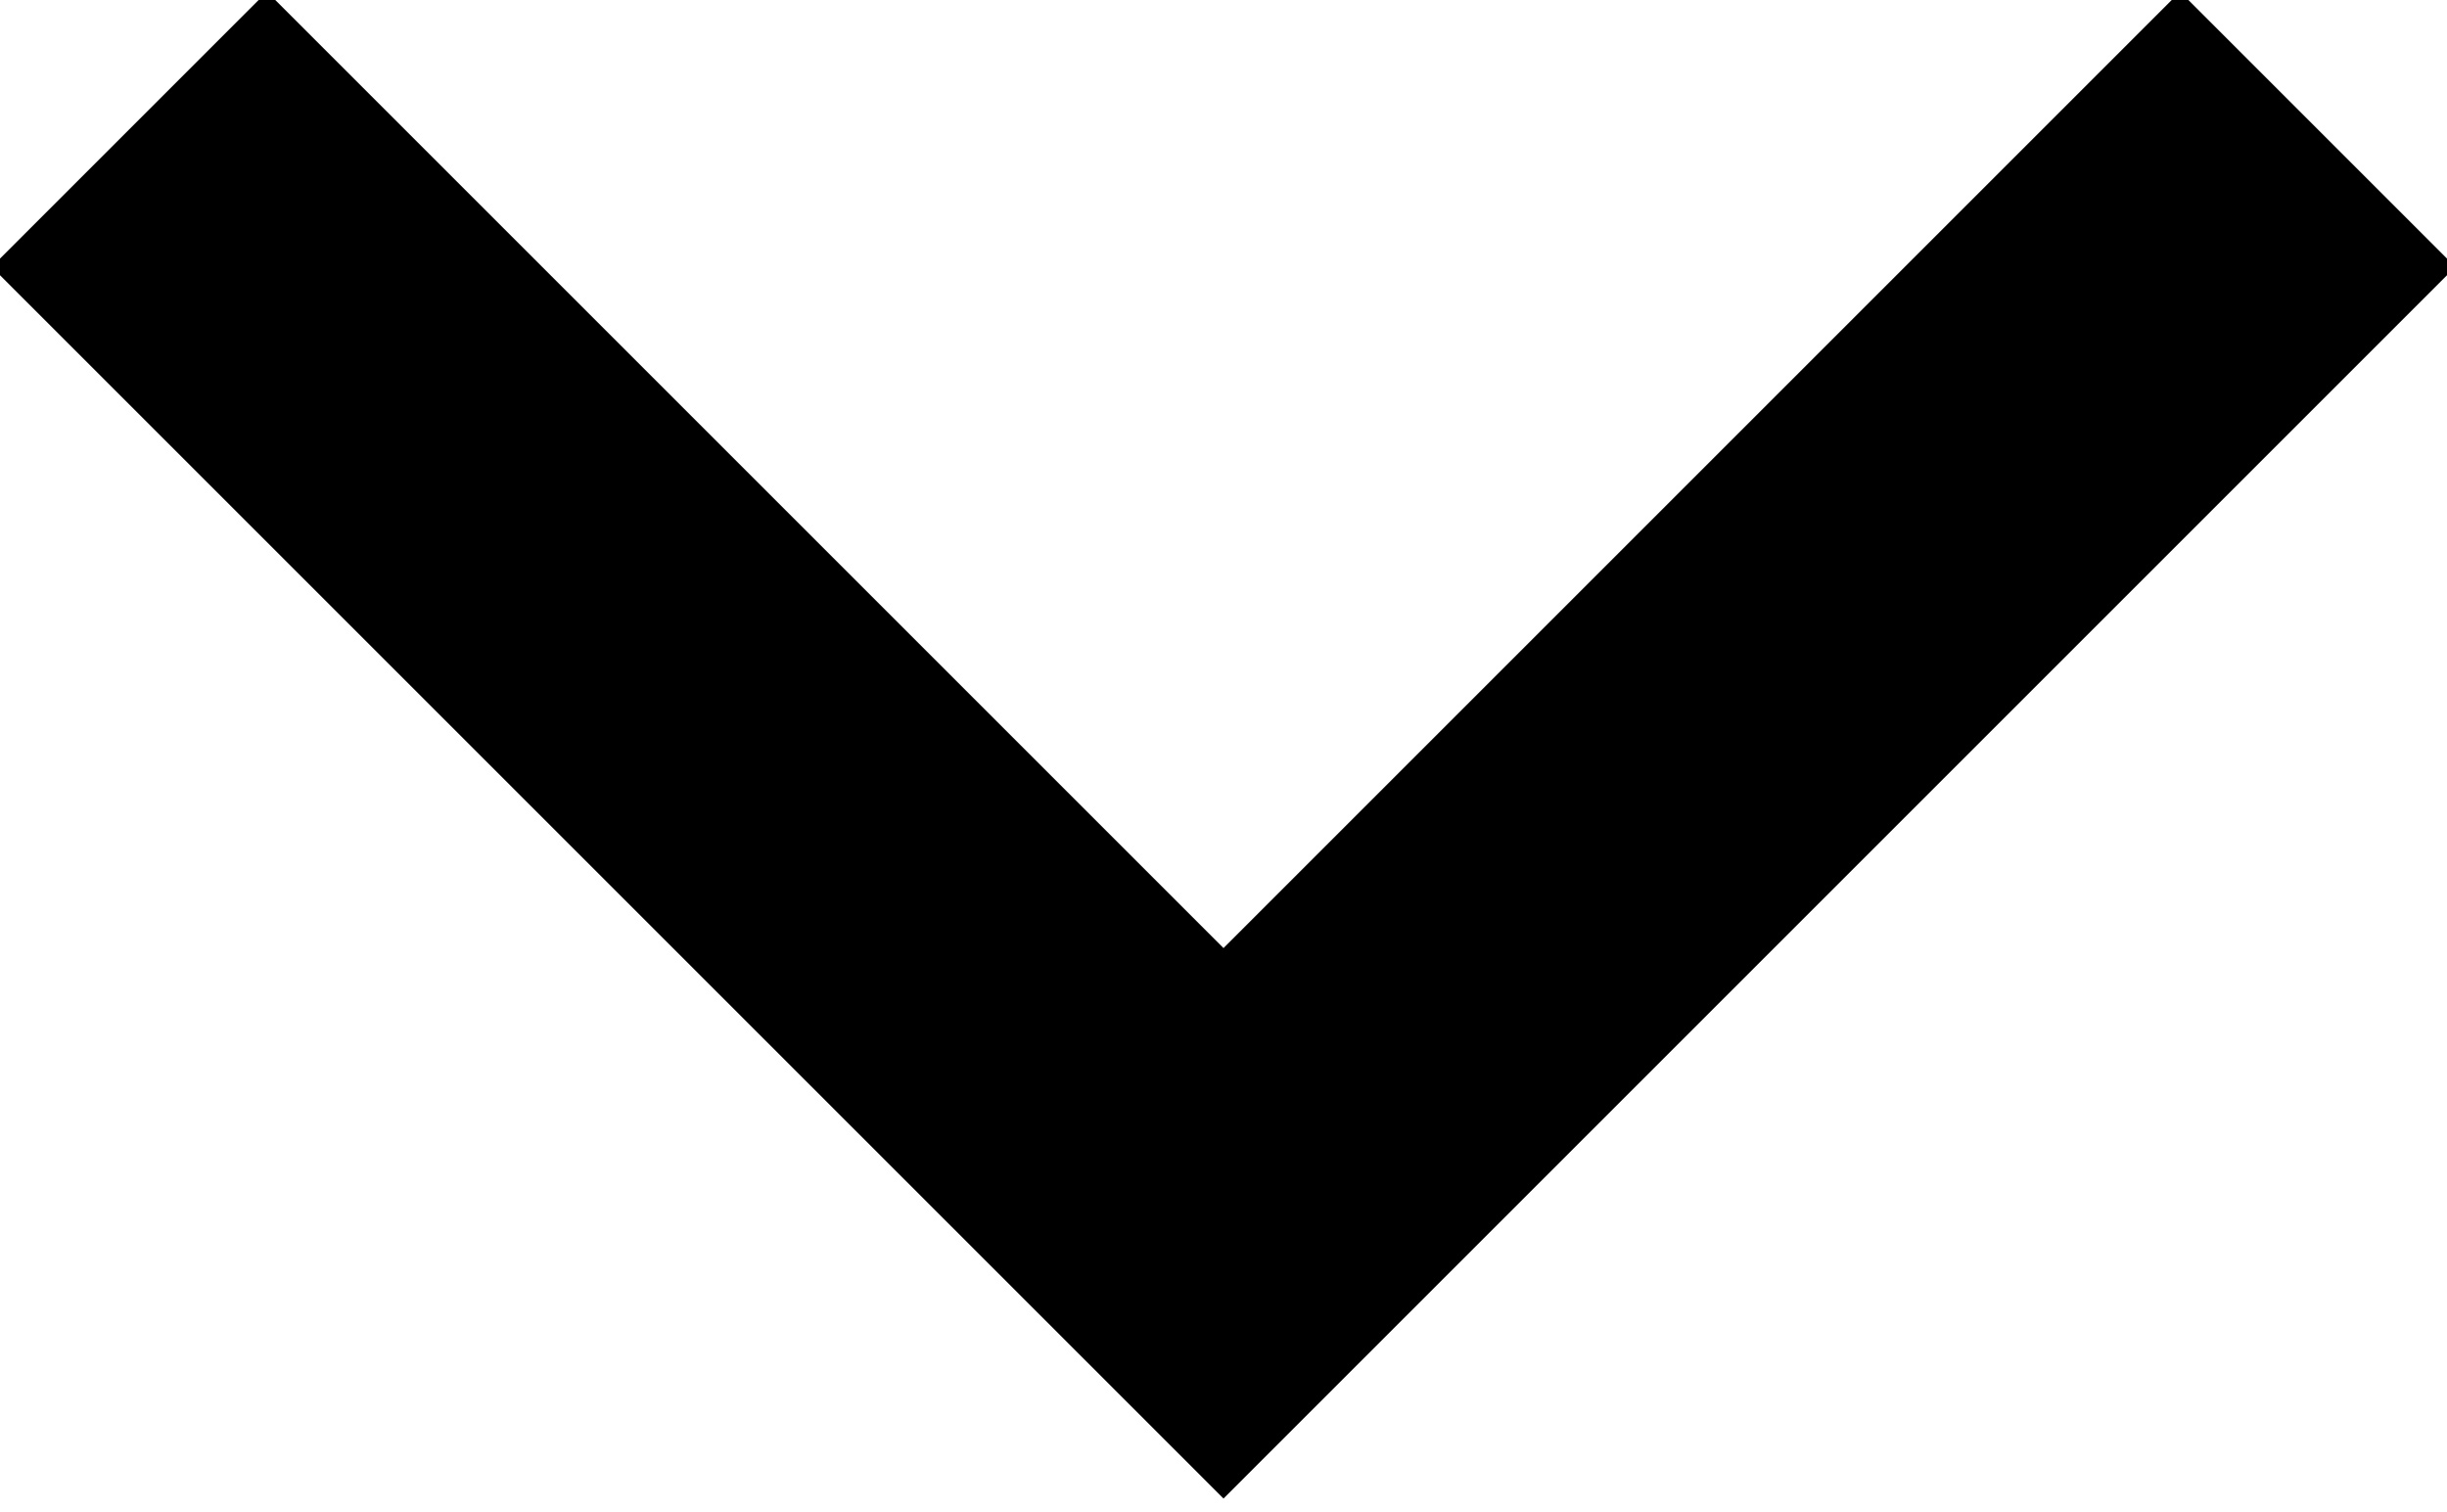 <?xml version="1.0" encoding="utf-8"?>
<!-- Generator: Adobe Illustrator 24.0.0, SVG Export Plug-In . SVG Version: 6.00 Build 0)  -->
<svg version="1.1" id="Ebene_1" xmlns="http://www.w3.org/2000/svg" xmlns:xlink="http://www.w3.org/1999/xlink" x="0px" y="0px"
	 viewBox="0 0 11 6.8" style="enable-background:new 0 0 11 6.8;" xml:space="preserve">
<style type="text/css">
	.st0{fill:none;stroke:#000000;stroke-width:1.75;stroke-linecap:square;}
</style>
<path class="st0" d="M1.2,1.2l4.3,4.3l4.3-4.3"/>
</svg>
